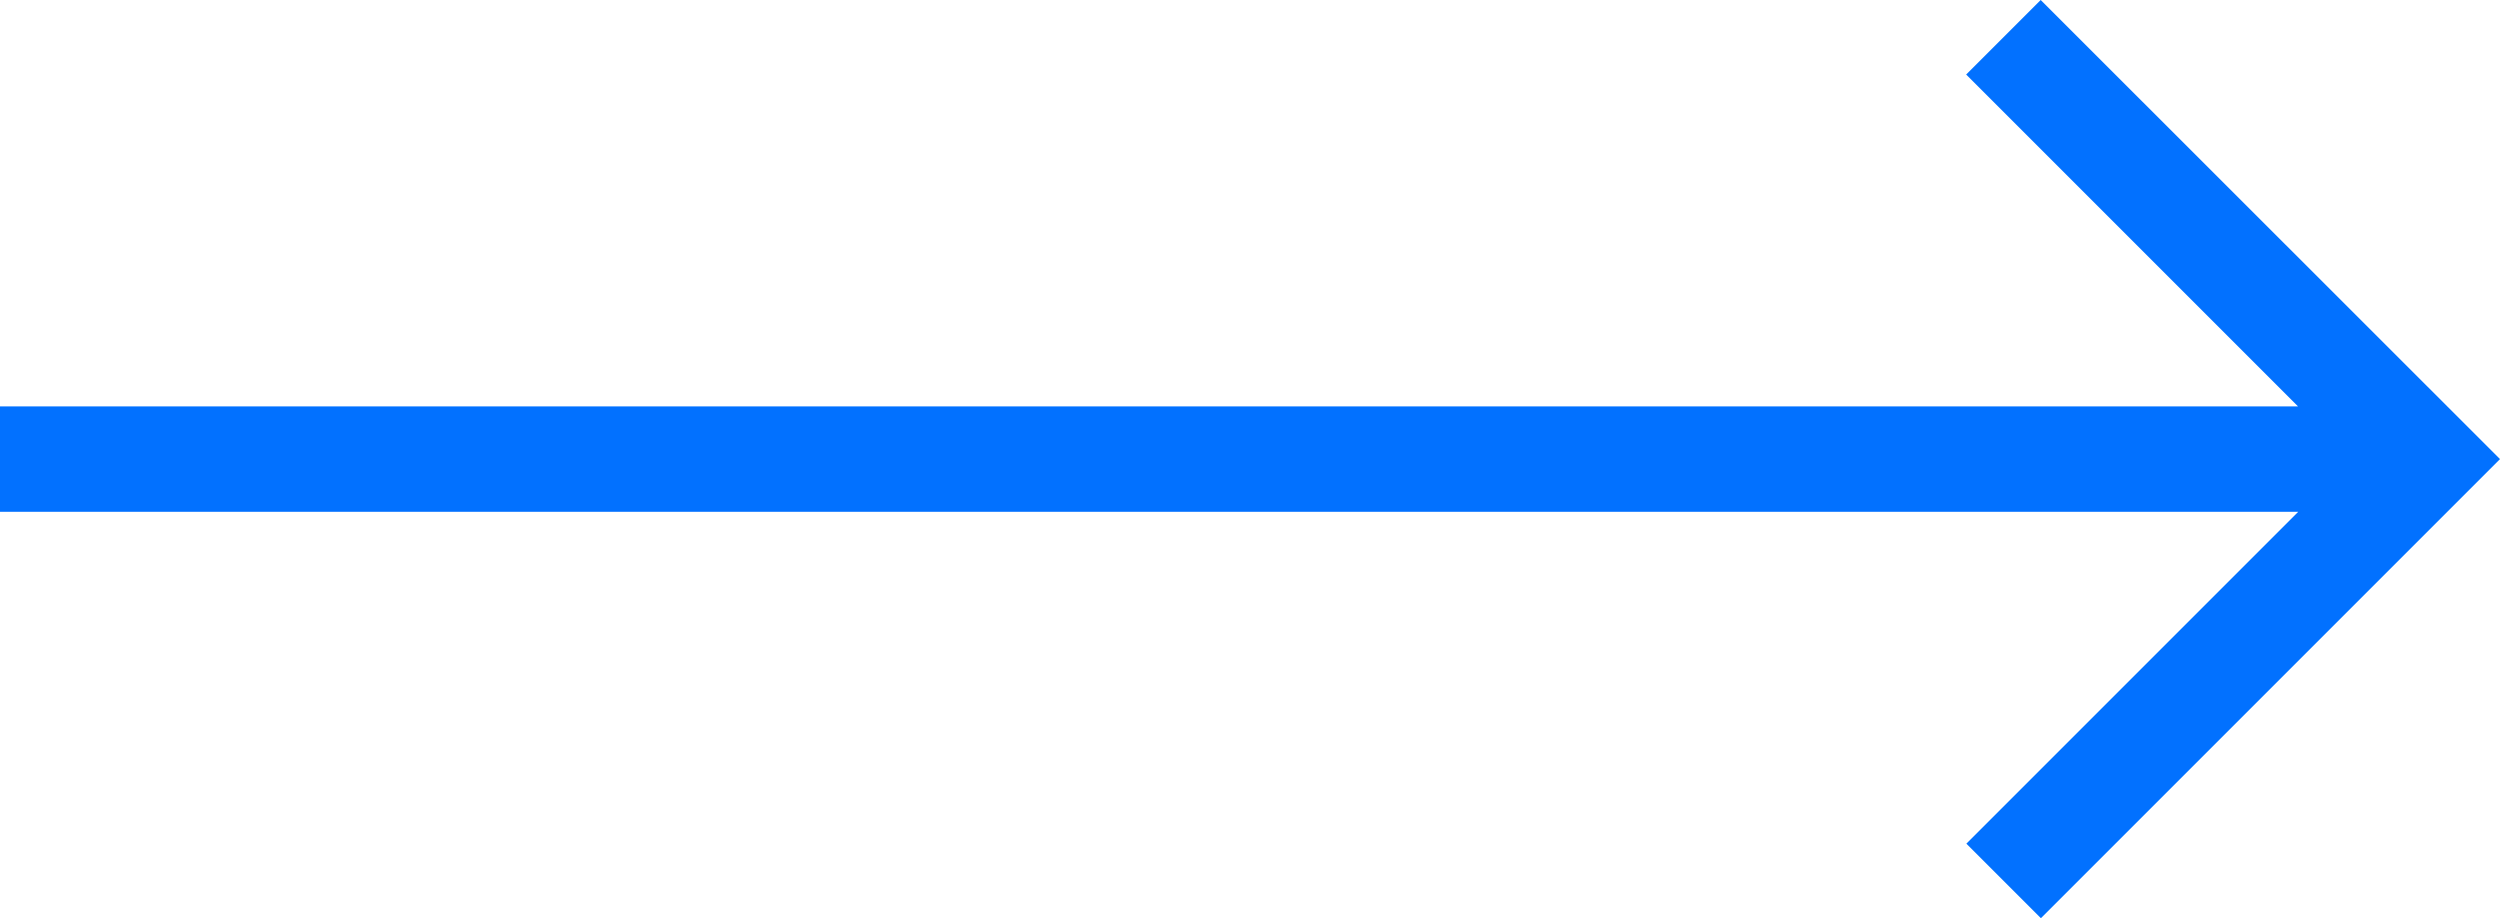 <svg xmlns="http://www.w3.org/2000/svg" width="22.909" height="8.414"><path data-name="Path 1" d="M0 4.69h21.06l-3.041 3.041.683.683 4.207-4.207L18.7 0l-.683.683 3.041 3.041H0z" fill="#0271ff"/></svg>